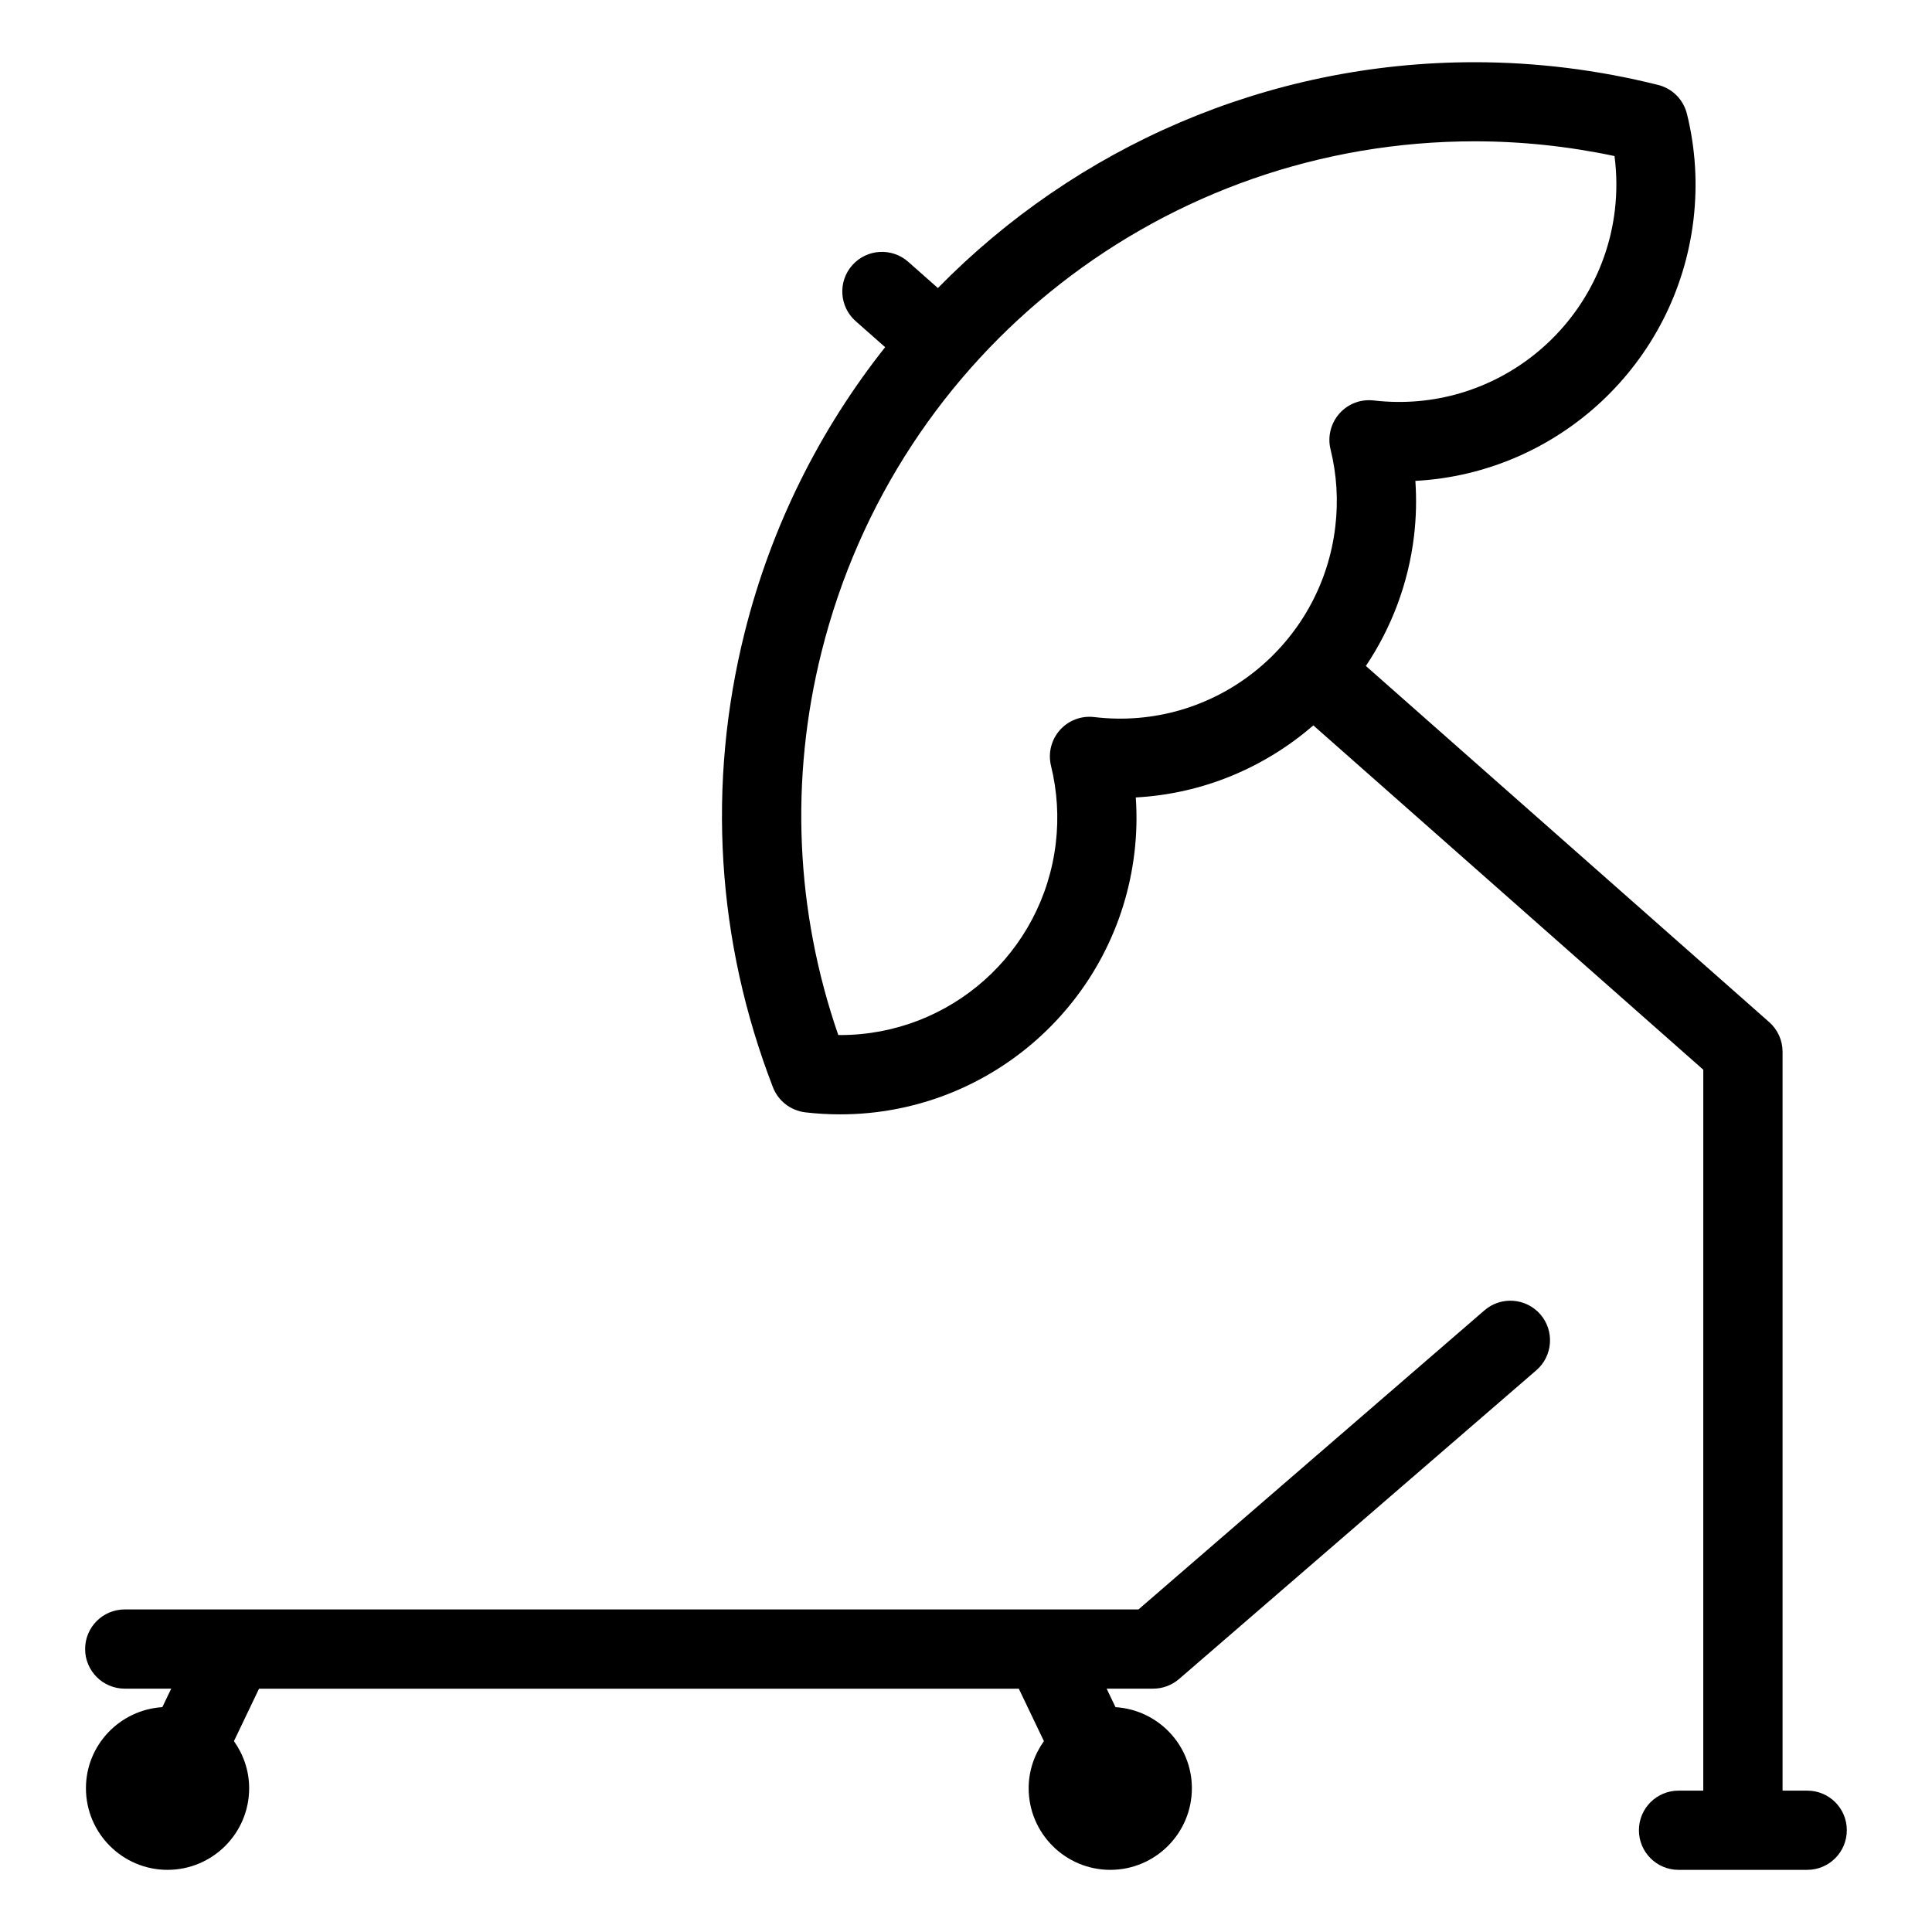 <?xml version="1.0" encoding="UTF-8"?>
<!-- Uploaded to: ICON Repo, www.svgrepo.com, Generator: ICON Repo Mixer Tools -->
<svg fill="#000000" width="800px" height="800px" version="1.1" viewBox="144 144 512 512" xmlns="http://www.w3.org/2000/svg">
 <g>
  <path d="m177.05 591.51h12.324l-2.352 4.902c-11.273 0.715-20.246 10.035-20.246 21.484 0 11.934 9.699 21.633 21.621 21.633 11.934 0 21.633-9.699 21.633-21.633 0-4.648-1.531-8.965-4.031-12.48l6.644-13.887h201.36l6.644 13.887c-2.519 3.547-4.039 7.828-4.039 12.48 0 11.934 9.699 21.633 21.633 21.633 11.922 0 21.621-9.699 21.621-21.633 0-11.449-8.965-20.773-20.246-21.484l-2.34-4.902h12.324c2.519 0 4.953-0.902 6.863-2.551l94.676-81.816c4.387-3.789 4.871-10.422 1.09-14.809-3.809-4.387-10.434-4.871-14.82-1.09l-91.703 79.277-268.65-0.004c-5.793 0-10.496 4.691-10.496 10.496 0 5.797 4.703 10.496 10.496 10.496z"/>
  <path d="m622.95 618.53h-6.551v-195.79c0-3.012-1.289-5.887-3.547-7.871l-106.88-94.379c6.727-10.055 11.25-21.738 12.762-34.48 0.578-4.859 0.684-9.73 0.355-14.57 37.902-2.035 69.23-31.152 73.715-69.316 1.09-9.383 0.516-18.777-1.742-27.93-0.934-3.789-3.852-6.738-7.641-7.684-15.965-4-32.328-6.023-48.637-6.023-55.082 0-105.7 22.586-142.23 59.848l-7.871-6.957c-4.344-3.832-10.969-3.434-14.832 0.914-3.84 4.344-3.434 10.98 0.914 14.82l7.809 6.894c-17.215 21.727-30.133 47.262-37.219 75.562-10.066 40.223-7.484 81.91 7.484 120.57 1.406 3.633 4.703 6.172 8.566 6.644 3.106 0.367 6.203 0.535 9.258 0.535 39.801 0 73.324-29.852 77.984-69.41 0.578-4.859 0.684-9.73 0.348-14.578 17.875-0.957 34.238-7.988 47.055-19.094l103.34 91.254-0.004 191.05h-6.559c-5.793 0-10.496 4.691-10.496 10.496 0 5.793 4.703 10.496 10.496 10.496h34.102c5.805 0 10.496-4.703 10.496-10.496 0.02-5.797-4.672-10.496-10.477-10.496zm-189-284.5c-3.453-0.398-6.812 0.891-9.09 3.473-2.277 2.582-3.148 6.109-2.332 9.445 1.648 6.727 2.078 13.613 1.27 20.477-3.41 29.012-27.973 50.875-57.121 50.875h-0.523c-11.348-32.801-12.898-67.805-4.41-101.65 19.934-79.602 91.105-135.2 173.05-135.2 12.395 0 24.824 1.312 37.062 3.906 0.629 4.723 0.66 9.508 0.105 14.285-3.684 31.258-32.004 54.203-63.941 50.484-3.441-0.387-6.812 0.902-9.078 3.484-2.277 2.582-3.16 6.121-2.34 9.457 1.66 6.707 2.078 13.582 1.27 20.457-3.637 31.27-31.934 54.328-63.918 50.508z"/>
 </g>
</svg>
